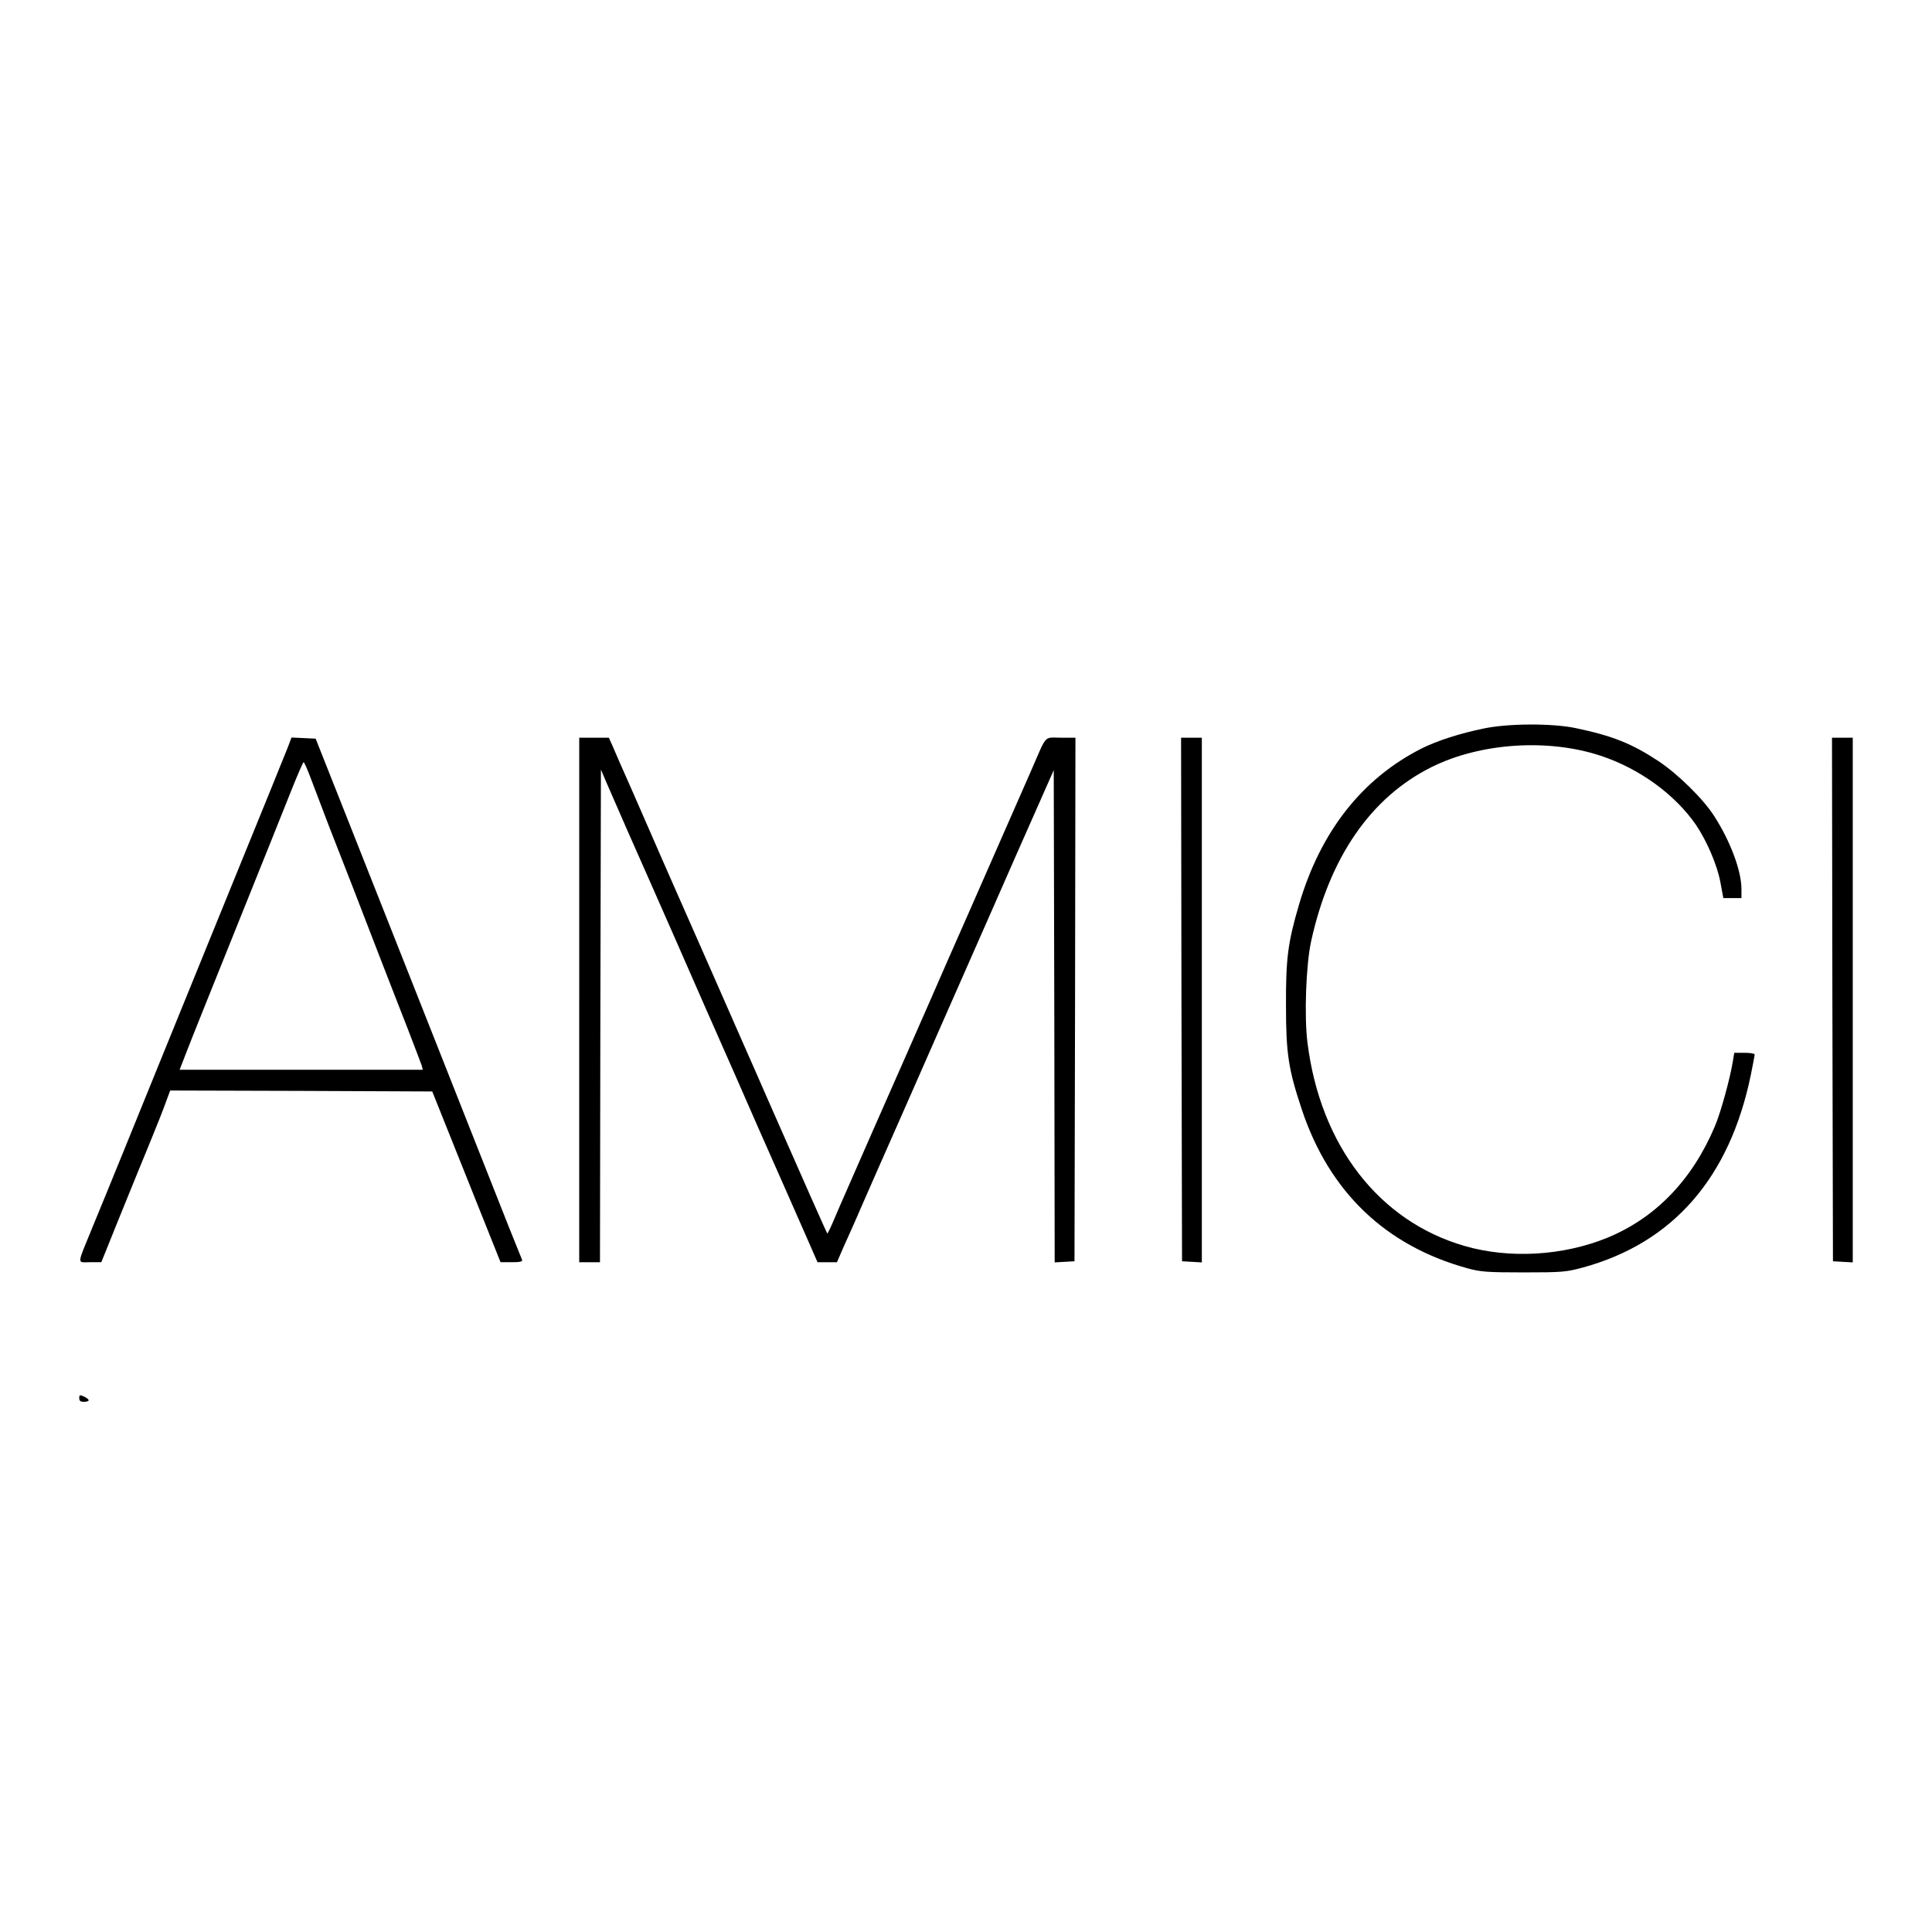 <?xml version="1.0" standalone="no"?>
<!DOCTYPE svg PUBLIC "-//W3C//DTD SVG 20010904//EN"
 "http://www.w3.org/TR/2001/REC-SVG-20010904/DTD/svg10.dtd">
<svg version="1.0" xmlns="http://www.w3.org/2000/svg"
 width="1024pt" height="1024pt" viewBox="0 0 1024 1024"
 preserveAspectRatio="xMidYMid meet">
<g transform="translate(0,1024) scale(0.1,-0.1)"
fill="#000000" stroke="none">
<path d="M7865 6379 c-127 -26 -248 -65 -330 -106 -316 -160 -536 -440 -650
-828 -59 -201 -70 -285 -69 -535 0 -255 13 -338 84 -551 145 -435 442 -721
877 -841 69 -19 103 -22 298 -22 206 0 226 2 315 26 478 131 778 476 890 1022
11 54 20 102 20 107 0 5 -24 9 -54 9 l-54 0 -7 -42 c-14 -90 -65 -276 -96
-348 -120 -284 -314 -485 -569 -590 -234 -96 -519 -113 -757 -44 -454 131
-765 533 -833 1077 -18 139 -8 413 19 537 98 447 317 764 638 924 259 129 618
153 898 60 205 -68 393 -205 504 -366 58 -86 112 -212 129 -302 l16 -86 48 0
48 0 0 48 c0 96 -58 252 -144 386 -58 91 -191 222 -296 292 -141 93 -243 134
-439 175 -125 26 -357 25 -486 -2z"/>
<path d="M1529 6288 c-9 -24 -150 -371 -314 -773 -163 -401 -321 -788 -350
-860 -165 -406 -290 -715 -375 -920 -84 -206 -83 -185 -13 -185 l60 0 98 243
c54 133 126 310 160 392 34 83 72 178 84 213 l23 62 695 -2 694 -3 181 -452
181 -453 60 0 c43 0 58 3 54 13 -24 58 -102 253 -180 452 -255 646 -580 1466
-795 2010 l-119 300 -64 3 -64 3 -16 -43z m115 -165 c16 -43 62 -163 102 -268
85 -216 148 -379 264 -680 45 -115 112 -289 150 -385 37 -96 71 -185 75 -197
l6 -23 -644 0 -645 0 38 98 c20 53 140 351 265 662 125 311 255 634 288 718
33 83 63 152 66 152 4 0 19 -35 35 -77z"/>
<path d="M3070 4940 l0 -1390 55 0 55 0 2 1306 3 1305 29 -68 c44 -102 180
-412 241 -548 62 -140 167 -379 290 -660 49 -110 115 -261 148 -335 32 -74 90
-205 127 -290 38 -85 98 -222 135 -305 36 -82 91 -207 122 -277 l56 -128 51 0
52 0 36 83 c21 45 74 165 118 267 45 102 103 235 130 295 51 116 148 335 275
625 42 96 101 229 130 295 29 66 88 199 130 295 42 96 103 234 134 305 32 72
89 201 127 287 l69 156 3 -1304 2 -1305 53 3 52 3 3 1388 2 1387 -78 0 c-91 0
-71 22 -157 -175 -63 -144 -149 -339 -325 -740 -73 -165 -164 -372 -202 -460
-87 -198 -135 -308 -328 -745 -83 -190 -168 -382 -187 -428 -19 -46 -37 -82
-38 -80 -4 4 -126 280 -310 698 -42 96 -107 245 -145 330 -37 85 -103 234
-145 330 -42 96 -101 229 -130 295 -29 66 -93 210 -141 320 -48 110 -123 281
-166 380 -44 99 -89 201 -100 228 l-21 47 -78 0 -79 0 0 -1390z"/>
<path d="M6262 4943 l3 -1388 53 -3 52 -3 0 1390 0 1391 -55 0 -55 0 2 -1387z"/>
<path d="M9712 4943 l3 -1388 53 -3 52 -3 0 1390 0 1391 -55 0 -55 0 2 -1387z"/>
<path d="M420 2830 c0 -15 7 -20 25 -20 14 0 25 4 25 8 0 5 -11 14 -25 20 -22
10 -25 9 -25 -8z"/>
</g>
</svg>
